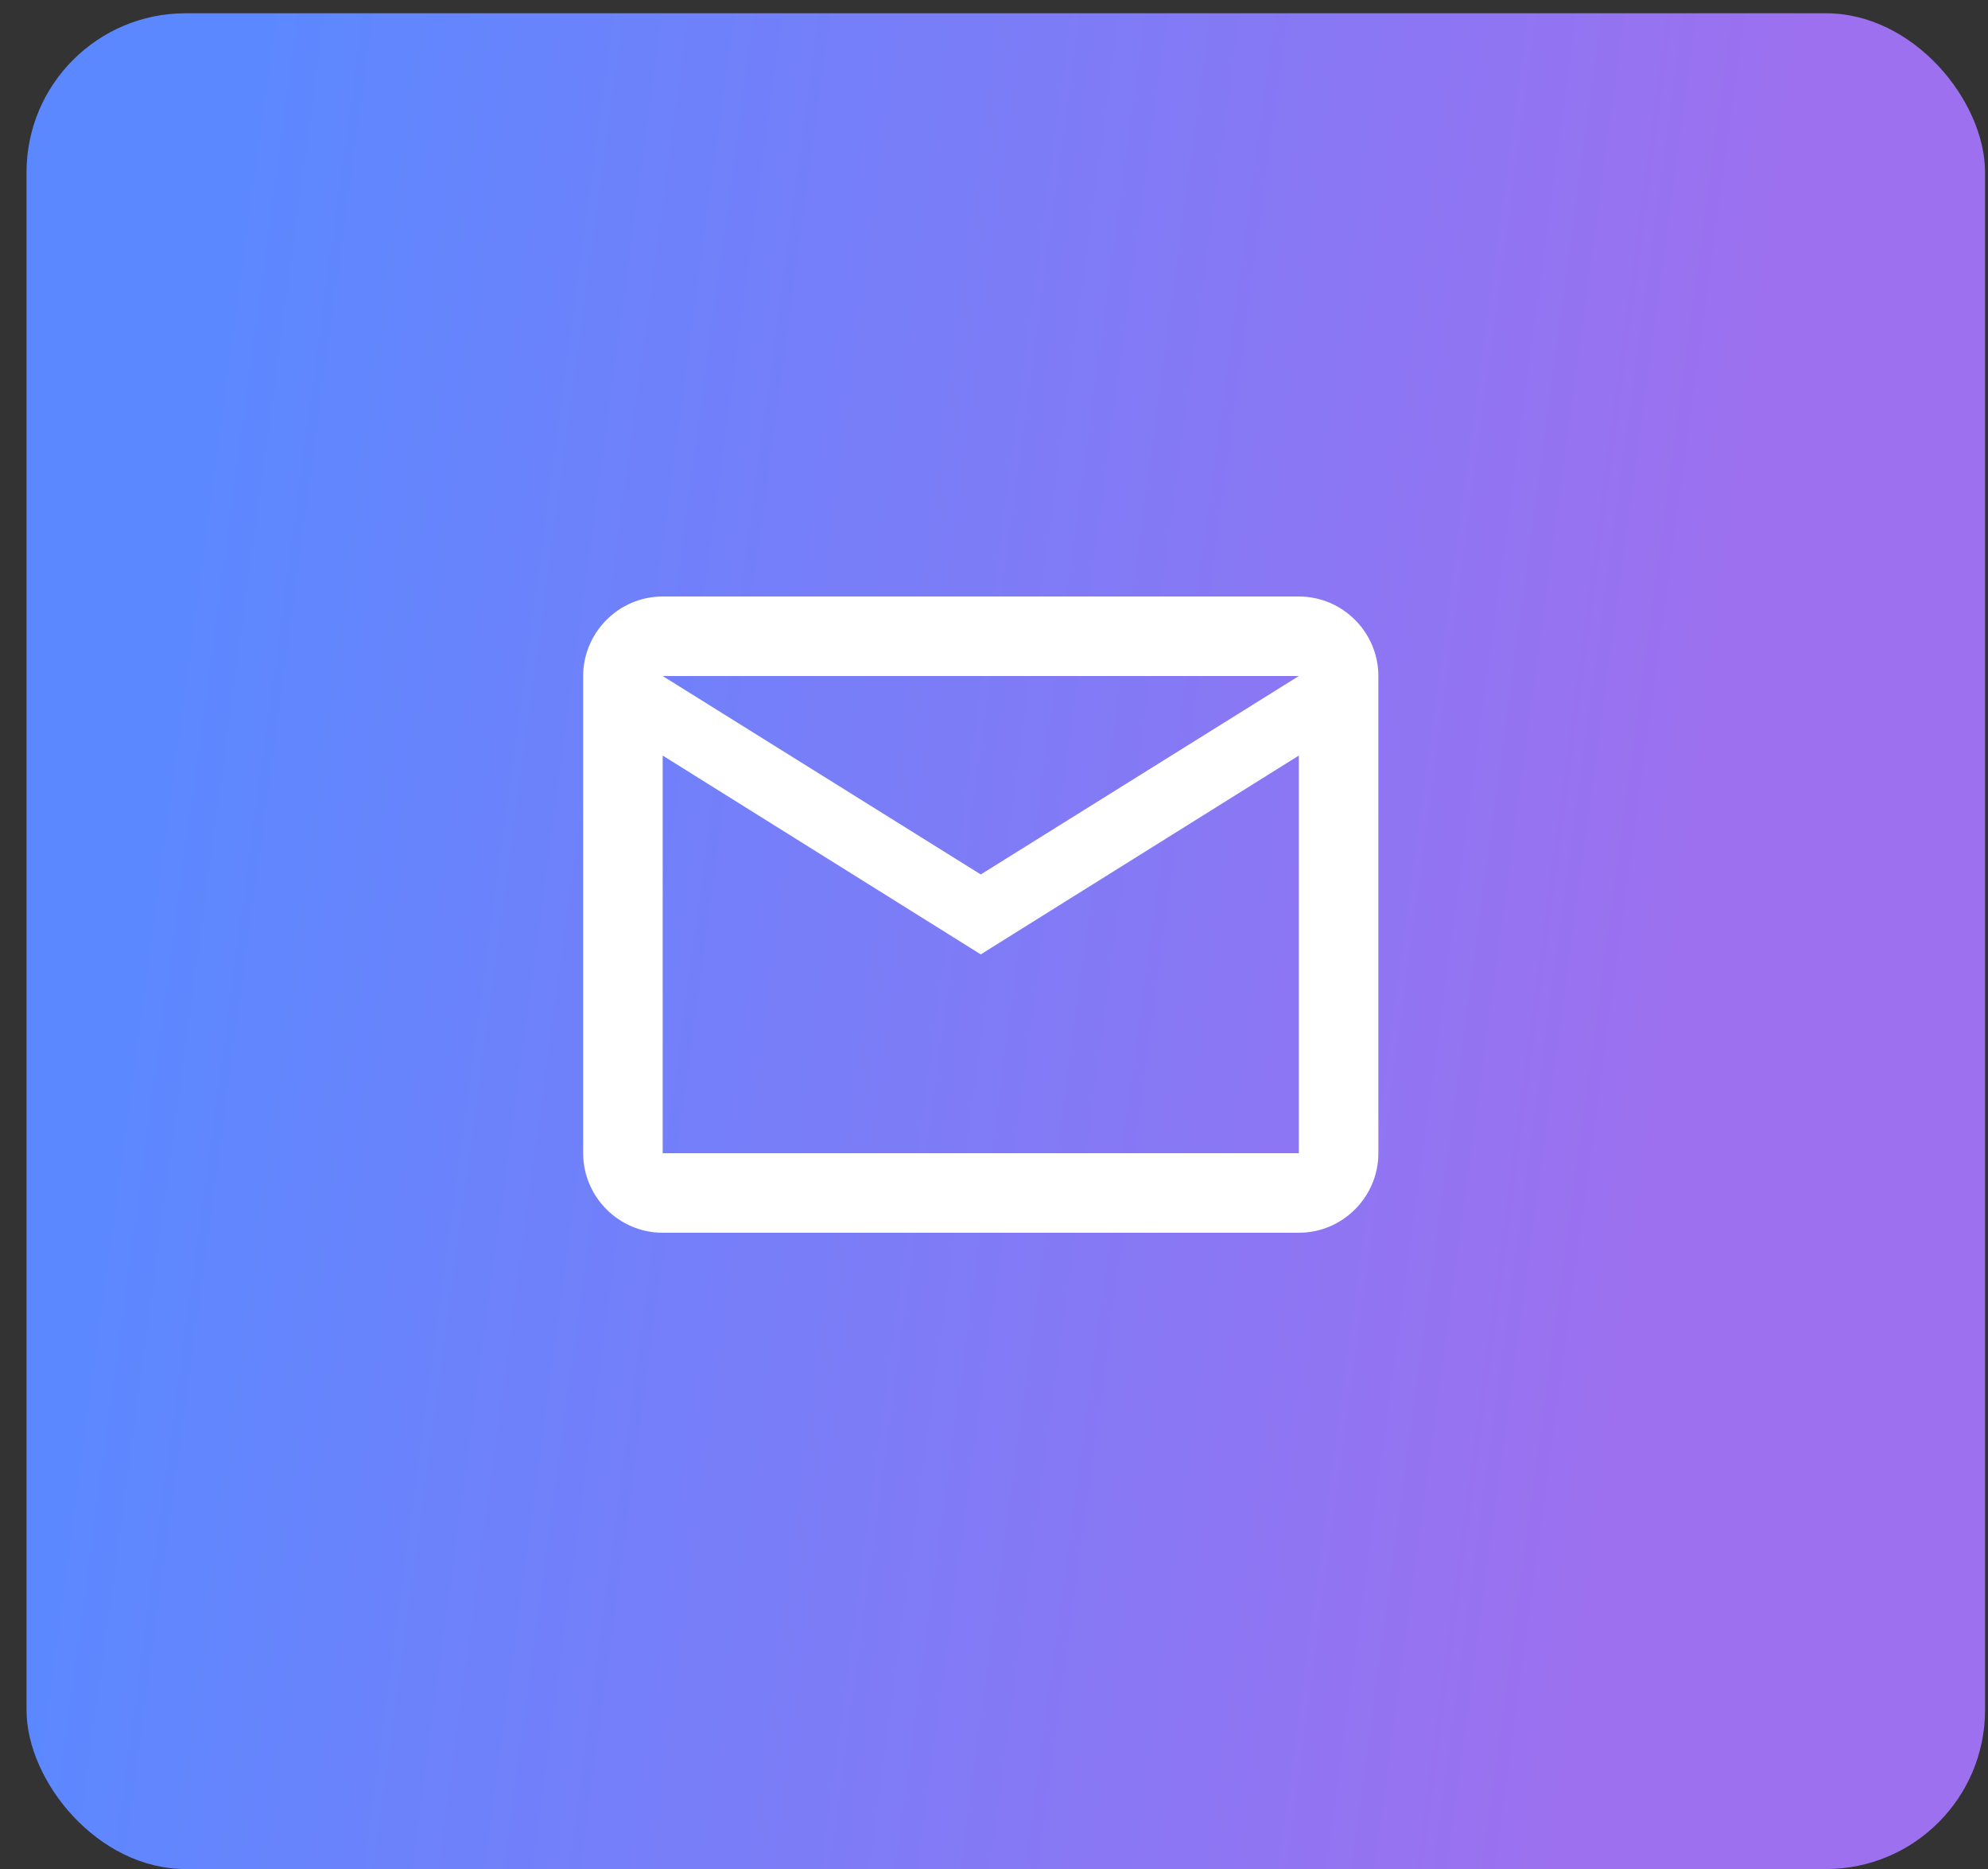 <svg xmlns="http://www.w3.org/2000/svg" width="50" height="47" viewBox="0 0 50 47" fill="none"><rect x="0" y="0" width="50" height="47" fill="#333333" stroke="none"/><rect x="0.667" y="0.334" width="49.259" height="46.667" rx="4" fill="url(#paint0_linear_24_1134)"></rect><path d="M34.667 17C34.667 15.9 33.767 15 32.667 15H16.667C15.567 15 14.667 15.9 14.667 17V29C14.667 30.1 15.567 31 16.667 31H32.667C33.767 31 34.667 30.1 34.667 29V17ZM32.667 17L24.667 21.99L16.667 17H32.667ZM32.667 29H16.667V19L24.667 24L32.667 19V29Z" fill="white"></path><defs><linearGradient id="paint0_linear_24_1134" x1="6.654" y1="0.334" x2="45.31" y2="5.546" gradientUnits="userSpaceOnUse"><stop stop-color="#5C88FF"></stop><stop offset="1" stop-color="#9D70EF"></stop></linearGradient></defs></svg>
